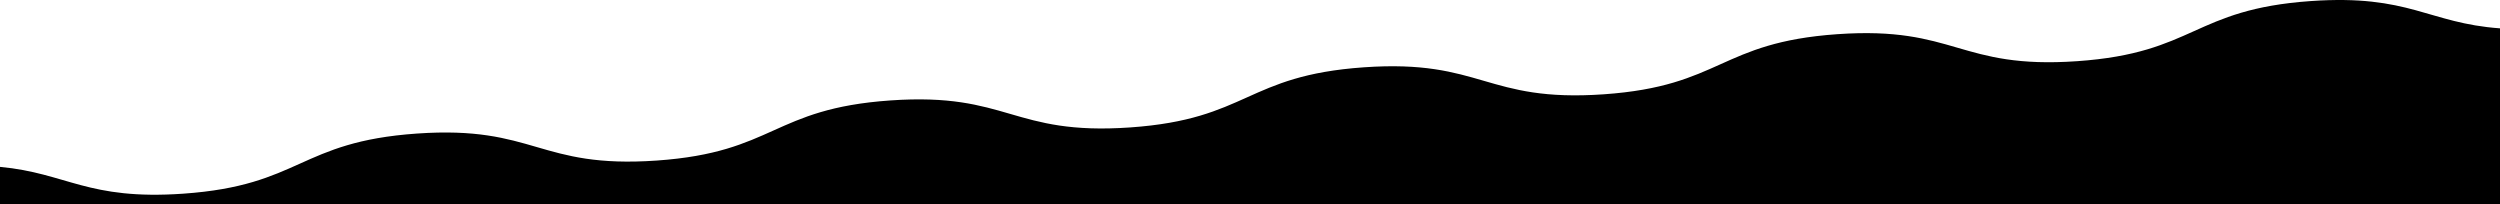 <svg xmlns="http://www.w3.org/2000/svg" viewBox="0 0 1160 94.68" preserveAspectRatio="xMidYMid slice">
<path fill="inherit"
      d="M1072.27,.49c-54.93,3.84-53.52,24.06-108.45,27.9-54.93,3.84-56.34-16.37-111.27-12.53-54.93,3.84-53.51,24.06-108.44,27.9-54.93,3.84-56.34-16.37-111.27-12.53-54.93,3.84-53.51,24.06-108.44,27.9-54.93,3.84-56.34-16.37-111.27-12.53-54.93,3.84-53.51,24.06-108.44,27.9-54.93,3.84-56.34-16.37-111.27-12.53-54.93,3.84-53.51,24.06-108.44,27.9-44.47,3.11-53.87-9.55-84.99-12.44v22.77H1160V13.15c-33.34-2.38-41.98-15.86-87.73-12.66Z">

    <animate dur="3s" repeatCount="indefinite" attributeName="d"
             values="
            M1072.27,.49c-54.93,3.84-53.52,24.06-108.45,27.9-54.93,3.84-56.34-16.37-111.27-12.53-54.93,3.84-53.51,24.06-108.44,27.9-54.93,3.84-56.34-16.37-111.27-12.53-54.93,3.84-53.51,24.06-108.44,27.9-54.93,3.84-56.34-16.37-111.27-12.53-54.93,3.84-53.51,24.06-108.44,27.9-54.93,3.84-56.34-16.37-111.27-12.53-54.93,3.84-53.51,24.06-108.44,27.9-44.47,3.11-53.87-9.55-84.99-12.44v22.77H1160V13.15c-33.34-2.38-41.98-15.86-87.73-12.66Z;
            M1072.17,.76c-54.93,3.84-54.08,15.97-109.01,19.81-54.93,3.84-55.78-8.29-110.71-4.45-54.93,3.84-54.08,15.97-109.01,19.81-54.93,3.84-55.78-8.29-110.7-4.45-54.93,3.84-54.08,15.97-109.01,19.81-54.93,3.84-55.78-8.29-110.7-4.45-54.93,3.84-54.08,15.97-109,19.81-54.93,3.84-55.78-8.29-110.7-4.45-54.93,3.84-54.08,15.97-109.01,19.81-44.4,3.1-53.47-4.22-84.31-5.12v19.49H1160V5.95c-33.74-.41-41.79-8.41-87.83-5.19Z;
            M1071.71,1.06c-54.93,3.84-54.37,11.93-109.3,15.77-54.93,3.84-55.49-4.24-110.42-.4-54.93,3.84-54.36,11.93-109.29,15.77-54.93,3.84-55.49-4.24-110.42-.4-54.93,3.84-54.36,11.93-109.29,15.77-54.93,3.84-55.49-4.24-110.42-.4-54.93,3.84-54.36,11.93-109.29,15.77-54.93,3.84-55.49-4.24-110.42-.4-54.93,3.84-54.36,11.93-109.29,15.77-44.16,3.09-53.19-1.53-83.57-1.47v17.85H1160V2.49c-34.29,.59-41.92-4.66-88.29-1.42Z;
            M1072.17,.76c-54.93,3.84-54.08,15.97-109.01,19.81-54.93,3.84-55.78-8.29-110.71-4.45-54.93,3.84-54.08,15.97-109.01,19.81-54.93,3.84-55.78-8.29-110.7-4.45-54.93,3.84-54.08,15.97-109.01,19.81-54.93,3.84-55.78-8.29-110.7-4.45-54.93,3.84-54.08,15.97-109,19.81-54.93,3.84-55.78-8.29-110.7-4.45-54.93,3.84-54.08,15.97-109.01,19.81-44.4,3.1-53.47-4.22-84.31-5.12v19.49H1160V5.95c-33.74-.41-41.79-8.41-87.83-5.19Z;
            M1072.27,.49c-54.93,3.84-53.52,24.06-108.45,27.9-54.93,3.84-56.34-16.37-111.27-12.53-54.93,3.84-53.51,24.06-108.44,27.9-54.93,3.84-56.34-16.37-111.27-12.53-54.93,3.84-53.51,24.06-108.44,27.9-54.93,3.84-56.34-16.37-111.27-12.53-54.93,3.84-53.51,24.06-108.44,27.9-54.93,3.84-56.34-16.37-111.27-12.53-54.93,3.84-53.51,24.06-108.44,27.9-44.47,3.11-53.87-9.55-84.99-12.44v22.77H1160V13.15c-33.34-2.38-41.98-15.86-87.73-12.66Z
            "/>
</path>
</svg>
